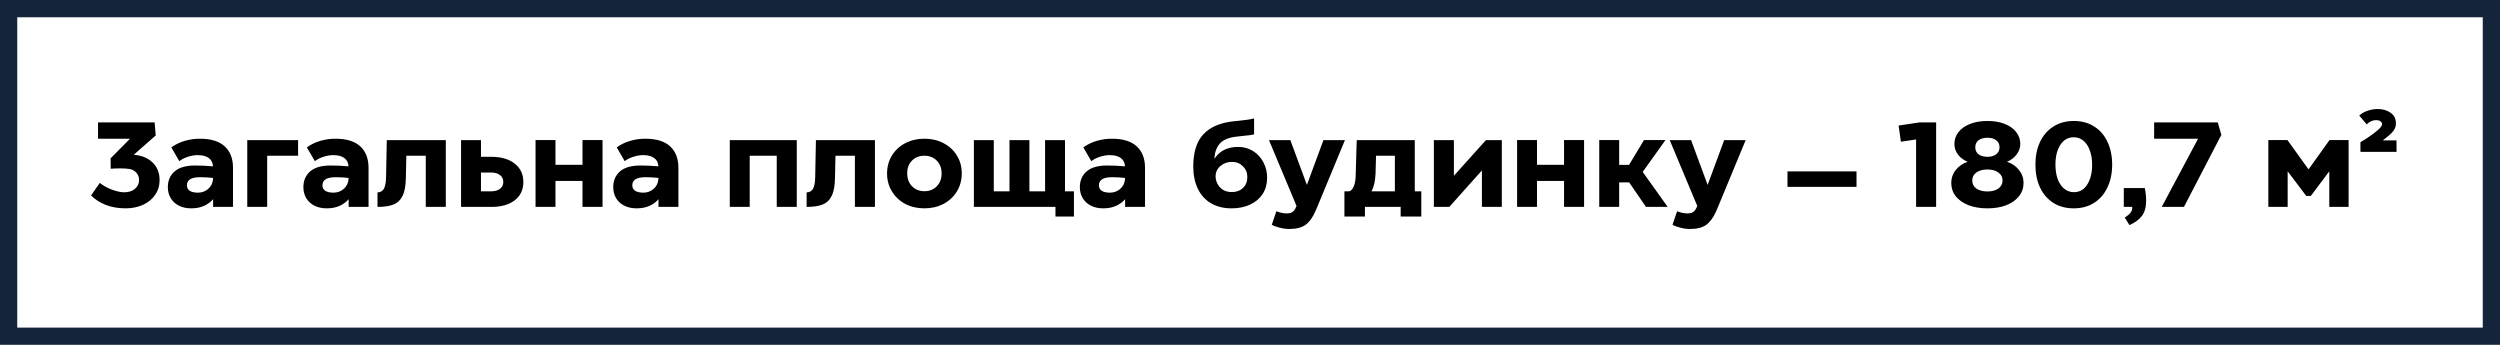<svg width="580" height="80" viewBox="0 0 580 80" fill="none" xmlns="http://www.w3.org/2000/svg">
<path d="M31.032 35.904C32.861 36.053 34.317 36.651 35.4 37.696C36.483 38.741 37.024 40.104 37.024 41.784C37.024 43.091 36.669 44.248 35.96 45.256C35.269 46.245 34.317 47.011 33.104 47.552C31.909 48.075 30.593 48.336 29.156 48.336C27.457 48.336 25.927 48.075 24.564 47.552C23.22 47.029 22.072 46.292 21.12 45.34L23.164 42.428C23.836 43.007 24.741 43.52 25.88 43.968C27.037 44.397 28.017 44.612 28.82 44.612C29.828 44.612 30.649 44.351 31.284 43.828C31.937 43.287 32.264 42.605 32.264 41.784C32.264 41.056 32.021 40.449 31.536 39.964C31.051 39.46 30.397 39.189 29.576 39.152C29.221 39.096 28.643 39.068 27.84 39.068C26.925 39.068 26.207 39.096 25.684 39.152L25.656 36.744L30.164 32.18H22.744V28.4H35.876L36.128 31.424L31.032 35.904ZM46.331 32.18C48.944 32.18 50.886 32.777 52.155 33.972C53.424 35.148 54.059 36.809 54.059 38.956V48H49.439V46.208C48.935 46.824 48.244 47.337 47.367 47.748C46.508 48.14 45.5 48.336 44.343 48.336C43.279 48.336 42.336 48.131 41.515 47.72C40.694 47.309 40.059 46.731 39.611 45.984C39.163 45.237 38.939 44.379 38.939 43.408C38.939 41.896 39.462 40.683 40.507 39.768C41.552 38.853 43.139 38.396 45.267 38.396C46.63 38.396 48.011 38.461 49.411 38.592C49.374 37.752 49.047 37.108 48.431 36.66C47.834 36.212 46.966 35.988 45.827 35.988C45.118 35.988 44.371 36.119 43.587 36.38C42.803 36.623 42.14 36.959 41.599 37.388L39.751 34.196C40.666 33.524 41.702 33.02 42.859 32.684C44.016 32.348 45.174 32.18 46.331 32.18ZM45.911 44.696C46.844 44.696 47.638 44.407 48.291 43.828C48.963 43.249 49.336 42.512 49.411 41.616V41.28C48.515 41.168 47.516 41.112 46.415 41.112C44.38 41.112 43.363 41.737 43.363 42.988C43.363 43.548 43.587 43.977 44.035 44.276C44.483 44.556 45.108 44.696 45.911 44.696ZM57.366 48V32.516H69.154V36.128H61.986V48H57.366ZM77.776 32.18C80.39 32.18 82.331 32.777 83.6 33.972C84.87 35.148 85.504 36.809 85.504 38.956V48H80.884V46.208C80.38 46.824 79.69 47.337 78.812 47.748C77.954 48.14 76.946 48.336 75.788 48.336C74.724 48.336 73.782 48.131 72.96 47.72C72.139 47.309 71.504 46.731 71.056 45.984C70.608 45.237 70.384 44.379 70.384 43.408C70.384 41.896 70.907 40.683 71.952 39.768C72.998 38.853 74.584 38.396 76.712 38.396C78.075 38.396 79.456 38.461 80.856 38.592C80.819 37.752 80.492 37.108 79.876 36.66C79.279 36.212 78.411 35.988 77.272 35.988C76.563 35.988 75.816 36.119 75.032 36.38C74.248 36.623 73.586 36.959 73.044 37.388L71.196 34.196C72.111 33.524 73.147 33.02 74.304 32.684C75.462 32.348 76.619 32.18 77.776 32.18ZM77.356 44.696C78.29 44.696 79.083 44.407 79.736 43.828C80.408 43.249 80.782 42.512 80.856 41.616V41.28C79.96 41.168 78.962 41.112 77.86 41.112C75.826 41.112 74.808 41.737 74.808 42.988C74.808 43.548 75.032 43.977 75.48 44.276C75.928 44.556 76.554 44.696 77.356 44.696ZM103.427 48H98.779V36.128H94.271L94.159 41.252C94.14 43.044 93.888 44.435 93.403 45.424C92.936 46.395 92.236 47.067 91.303 47.44C90.388 47.813 89.147 48 87.579 48V44.64C88.251 44.621 88.746 44.341 89.063 43.8C89.38 43.24 89.548 42.316 89.567 41.028L89.735 32.516H103.427V48ZM113.995 36.38C116.272 36.38 118.074 36.903 119.399 37.948C120.743 38.993 121.415 40.421 121.415 42.232C121.415 44.024 120.752 45.433 119.427 46.46C118.102 47.487 116.3 48 114.023 48H106.967V32.516H111.587V36.38H113.995ZM113.883 44.388C114.779 44.388 115.479 44.201 115.983 43.828C116.506 43.436 116.767 42.895 116.767 42.204C116.767 41.532 116.506 41 115.983 40.608C115.479 40.216 114.779 40.02 113.883 40.02H111.587V44.388H113.883ZM135.14 38.228V32.488H139.788V48H135.14V41.98H128.868V48H124.248V32.488H128.868V38.228H135.14ZM149.663 32.18C152.276 32.18 154.218 32.777 155.487 33.972C156.756 35.148 157.391 36.809 157.391 38.956V48H152.771V46.208C152.267 46.824 151.576 47.337 150.699 47.748C149.84 48.14 148.832 48.336 147.675 48.336C146.611 48.336 145.668 48.131 144.847 47.72C144.026 47.309 143.391 46.731 142.943 45.984C142.495 45.237 142.271 44.379 142.271 43.408C142.271 41.896 142.794 40.683 143.839 39.768C144.884 38.853 146.471 38.396 148.599 38.396C149.962 38.396 151.343 38.461 152.743 38.592C152.706 37.752 152.379 37.108 151.763 36.66C151.166 36.212 150.298 35.988 149.159 35.988C148.45 35.988 147.703 36.119 146.919 36.38C146.135 36.623 145.472 36.959 144.931 37.388L143.083 34.196C143.998 33.524 145.034 33.02 146.191 32.684C147.348 32.348 148.506 32.18 149.663 32.18ZM149.243 44.696C150.176 44.696 150.97 44.407 151.623 43.828C152.295 43.249 152.668 42.512 152.743 41.616V41.28C151.847 41.168 150.848 41.112 149.747 41.112C147.712 41.112 146.695 41.737 146.695 42.988C146.695 43.548 146.919 43.977 147.367 44.276C147.815 44.556 148.44 44.696 149.243 44.696ZM184.851 32.516V48H180.203V36.128H173.931V48H169.311V32.516H184.851ZM202.985 48H198.337V36.128H193.829L193.717 41.252C193.699 43.044 193.447 44.435 192.961 45.424C192.495 46.395 191.795 47.067 190.861 47.44C189.947 47.813 188.705 48 187.137 48V44.64C187.809 44.621 188.304 44.341 188.621 43.8C188.939 43.24 189.107 42.316 189.125 41.028L189.293 32.516H202.985V48ZM214.45 48.336C212.807 48.336 211.323 47.991 209.998 47.3C208.691 46.591 207.664 45.62 206.918 44.388C206.171 43.156 205.798 41.775 205.798 40.244C205.798 38.713 206.171 37.332 206.918 36.1C207.664 34.868 208.7 33.907 210.026 33.216C211.351 32.525 212.835 32.18 214.478 32.18C216.12 32.18 217.595 32.525 218.902 33.216C220.227 33.907 221.263 34.868 222.01 36.1C222.756 37.313 223.13 38.685 223.13 40.216C223.13 41.765 222.756 43.156 222.01 44.388C221.263 45.62 220.227 46.591 218.902 47.3C217.595 47.991 216.111 48.336 214.45 48.336ZM214.478 44.36C215.635 44.36 216.587 43.977 217.334 43.212C218.08 42.447 218.454 41.457 218.454 40.244C218.454 39.012 218.08 38.023 217.334 37.276C216.587 36.511 215.626 36.128 214.45 36.128C213.292 36.128 212.34 36.501 211.594 37.248C210.847 37.995 210.474 38.975 210.474 40.188C210.474 41.439 210.847 42.447 211.594 43.212C212.34 43.977 213.302 44.36 214.478 44.36ZM247.08 32.516V44.388H249.152V50.24H244.868V48H225.94V32.516H230.56V44.388H234.2V32.516H238.82V44.388H242.46V32.516H247.08ZM257.917 32.18C260.53 32.18 262.472 32.777 263.741 33.972C265.01 35.148 265.645 36.809 265.645 38.956V48H261.025V46.208C260.521 46.824 259.83 47.337 258.953 47.748C258.094 48.14 257.086 48.336 255.929 48.336C254.865 48.336 253.922 48.131 253.101 47.72C252.28 47.309 251.645 46.731 251.197 45.984C250.749 45.237 250.525 44.379 250.525 43.408C250.525 41.896 251.048 40.683 252.093 39.768C253.138 38.853 254.725 38.396 256.853 38.396C258.216 38.396 259.597 38.461 260.997 38.592C260.96 37.752 260.633 37.108 260.017 36.66C259.42 36.212 258.552 35.988 257.413 35.988C256.704 35.988 255.957 36.119 255.173 36.38C254.389 36.623 253.726 36.959 253.185 37.388L251.337 34.196C252.252 33.524 253.288 33.02 254.445 32.684C255.602 32.348 256.76 32.18 257.917 32.18ZM257.497 44.696C258.43 44.696 259.224 44.407 259.877 43.828C260.549 43.249 260.922 42.512 260.997 41.616V41.28C260.101 41.168 259.102 41.112 258.001 41.112C255.966 41.112 254.949 41.737 254.949 42.988C254.949 43.548 255.173 43.977 255.621 44.276C256.069 44.556 256.694 44.696 257.497 44.696ZM285.713 48.336C283.883 48.336 282.297 47.944 280.953 47.16C279.627 46.376 278.61 45.256 277.901 43.8C277.191 42.325 276.837 40.599 276.837 38.62C276.837 35.297 277.63 32.796 279.217 31.116C280.803 29.436 283.183 28.437 286.357 28.12C286.581 28.083 286.963 28.045 287.505 28.008C289.017 27.859 290.165 27.681 290.949 27.476V31.172C290.482 31.303 289.689 31.415 288.569 31.508L286.581 31.732C284.826 31.975 283.594 32.544 282.885 33.44C282.175 34.317 281.793 35.456 281.737 36.856C282.931 35.008 284.77 34.084 287.253 34.084C288.541 34.084 289.689 34.401 290.697 35.036C291.723 35.671 292.526 36.539 293.105 37.64C293.683 38.723 293.973 39.927 293.973 41.252C293.973 42.671 293.627 43.921 292.937 45.004C292.246 46.068 291.275 46.889 290.025 47.468C288.774 48.047 287.337 48.336 285.713 48.336ZM285.797 44.556C286.861 44.556 287.719 44.239 288.373 43.604C289.045 42.969 289.381 42.12 289.381 41.056C289.381 40.067 289.035 39.236 288.345 38.564C287.673 37.892 286.833 37.556 285.825 37.556C284.798 37.556 283.902 37.873 283.137 38.508C282.39 39.143 282.017 39.955 282.017 40.944C282.017 41.467 282.147 42.008 282.409 42.568C282.689 43.128 283.109 43.604 283.669 43.996C284.247 44.369 284.957 44.556 285.797 44.556ZM307.037 32.516H312.021L305.609 48L305.217 48.924C304.545 50.455 303.761 51.537 302.865 52.172C301.969 52.807 300.709 53.124 299.085 53.124C298.376 53.124 297.638 53.021 296.873 52.816C296.108 52.629 295.501 52.405 295.053 52.144L296.117 49.008C296.957 49.344 297.76 49.512 298.525 49.512C299.122 49.512 299.58 49.391 299.897 49.148C300.214 48.924 300.485 48.532 300.709 47.972L300.793 47.776L294.409 32.516H299.365L303.201 42.904L307.037 32.516ZM328.229 44.388H329.741V50.24H324.953V48H316.665V50.24H311.905V44.388H312.885C313.314 44.369 313.678 44.052 313.977 43.436C314.294 42.82 314.472 41.989 314.509 40.944L314.761 32.516H328.229V44.388ZM323.609 44.388V36.128H319.241L319.129 40.216C319.073 41.896 318.765 43.287 318.205 44.388H323.609ZM348.421 32.516V48H343.801V39.544L336.241 48H332.657V32.516H337.305V40.776L344.725 32.516H348.421ZM362.859 38.228V32.488H367.507V48H362.859V41.98H356.587V48H351.967V32.488H356.587V38.228H362.859ZM386.902 48H381.862L377.97 42.316H375.646V48H371.026V32.488H375.646V38.256H377.942L381.414 32.488H386.398L381.106 39.88L386.902 48ZM400.006 32.516H404.99L398.578 48L398.186 48.924C397.514 50.455 396.73 51.537 395.834 52.172C394.938 52.807 393.678 53.124 392.054 53.124C391.344 53.124 390.607 53.021 389.842 52.816C389.076 52.629 388.47 52.405 388.022 52.144L389.086 49.008C389.926 49.344 390.728 49.512 391.494 49.512C392.091 49.512 392.548 49.391 392.866 49.148C393.183 48.924 393.454 48.532 393.678 47.972L393.762 47.776L387.378 32.516H392.334L396.17 42.904L400.006 32.516ZM430.712 39.768V43.352H414.696V39.768H430.712ZM440.475 29.128L445.291 28.4H449.183V48H444.535V32.348L441.007 32.88L440.475 29.128ZM465.628 37.528C466.767 37.901 467.691 38.536 468.4 39.432C469.11 40.309 469.464 41.308 469.464 42.428C469.464 43.604 469.11 44.64 468.4 45.536C467.71 46.413 466.73 47.104 465.46 47.608C464.21 48.093 462.754 48.336 461.092 48.336C459.431 48.336 457.966 48.093 456.696 47.608C455.427 47.104 454.438 46.413 453.728 45.536C453.038 44.64 452.692 43.604 452.692 42.428C452.692 41.308 453.038 40.309 453.728 39.432C454.438 38.555 455.362 37.92 456.5 37.528C455.567 37.155 454.82 36.604 454.26 35.876C453.7 35.129 453.42 34.308 453.42 33.412C453.42 32.367 453.738 31.443 454.372 30.64C455.026 29.819 455.931 29.184 457.088 28.736C458.246 28.288 459.58 28.064 461.092 28.064C462.604 28.064 463.93 28.288 465.068 28.736C466.226 29.184 467.122 29.819 467.756 30.64C468.391 31.443 468.708 32.367 468.708 33.412C468.708 34.289 468.419 35.101 467.84 35.848C467.28 36.595 466.543 37.155 465.628 37.528ZM461.092 31.956C460.234 31.956 459.543 32.152 459.02 32.544C458.516 32.936 458.264 33.477 458.264 34.168C458.264 34.859 458.516 35.4 459.02 35.792C459.543 36.184 460.234 36.38 461.092 36.38C461.932 36.38 462.604 36.184 463.108 35.792C463.631 35.4 463.892 34.859 463.892 34.168C463.892 33.477 463.631 32.936 463.108 32.544C462.604 32.152 461.932 31.956 461.092 31.956ZM461.092 44.416C462.138 44.416 462.978 44.192 463.612 43.744C464.266 43.277 464.592 42.652 464.592 41.868C464.592 41.084 464.266 40.468 463.612 40.02C462.978 39.553 462.138 39.32 461.092 39.32C460.028 39.32 459.17 39.553 458.516 40.02C457.882 40.468 457.564 41.084 457.564 41.868C457.564 42.652 457.882 43.277 458.516 43.744C459.17 44.192 460.028 44.416 461.092 44.416ZM481.092 48.336C479.3 48.336 477.732 47.916 476.388 47.076C475.044 46.217 474.008 45.023 473.28 43.492C472.57 41.943 472.216 40.169 472.216 38.172C472.216 36.212 472.57 34.467 473.28 32.936C474.008 31.405 475.044 30.211 476.388 29.352C477.732 28.493 479.318 28.064 481.148 28.064C482.958 28.064 484.526 28.493 485.852 29.352C487.196 30.192 488.222 31.377 488.932 32.908C489.66 34.439 490.024 36.203 490.024 38.2C490.024 40.179 489.66 41.933 488.932 43.464C488.222 44.995 487.196 46.189 485.852 47.048C484.508 47.907 482.921 48.336 481.092 48.336ZM481.148 44.584C482.473 44.584 483.509 43.987 484.256 42.792C485.002 41.597 485.376 40.076 485.376 38.228C485.376 36.977 485.198 35.876 484.844 34.924C484.508 33.953 484.013 33.197 483.36 32.656C482.725 32.115 481.978 31.844 481.12 31.844C479.794 31.844 478.749 32.441 477.984 33.636C477.237 34.812 476.864 36.324 476.864 38.172C476.864 39.423 477.032 40.533 477.368 41.504C477.722 42.475 478.226 43.231 478.88 43.772C479.533 44.313 480.289 44.584 481.148 44.584ZM492.946 50.492C493.562 50.081 494.01 49.699 494.29 49.344C494.57 48.989 494.701 48.541 494.682 48H492.722V43.632H497.594C497.8 44.64 497.902 45.601 497.902 46.516C497.902 48.084 497.566 49.288 496.894 50.128C496.241 50.968 495.289 51.668 494.038 52.228L492.946 50.492ZM499.761 28.4H514.517L515.357 31.284L506.677 48H501.525L509.953 32.18H499.761V28.4ZM535.58 39.292L540.452 32.488H544.876V48H540.396V39.74L536.112 45.452H535.048L530.736 39.74V48H526.256V32.488H530.68L535.58 39.292ZM547.621 32.992C549.021 32.171 550.225 31.349 551.233 30.528C551.699 30.155 552.045 29.837 552.269 29.576C552.511 29.296 552.633 29.053 552.633 28.848C552.633 28.531 552.502 28.288 552.241 28.12C551.998 27.952 551.671 27.868 551.261 27.868C550.458 27.868 549.73 28.195 549.077 28.848L547.341 26.804C547.901 26.3 548.554 25.927 549.301 25.684C550.066 25.423 550.841 25.292 551.625 25.292C552.801 25.292 553.799 25.581 554.621 26.16C555.442 26.739 555.853 27.551 555.853 28.596C555.853 29.175 555.703 29.697 555.405 30.164C555.125 30.612 554.667 31.088 554.033 31.592L552.801 32.572H555.993V35.232H547.621V32.992Z" fill="black"/>
<rect x="2" y="2" width="576" height="76" stroke="#14243B" stroke-width="4"/>
</svg>
